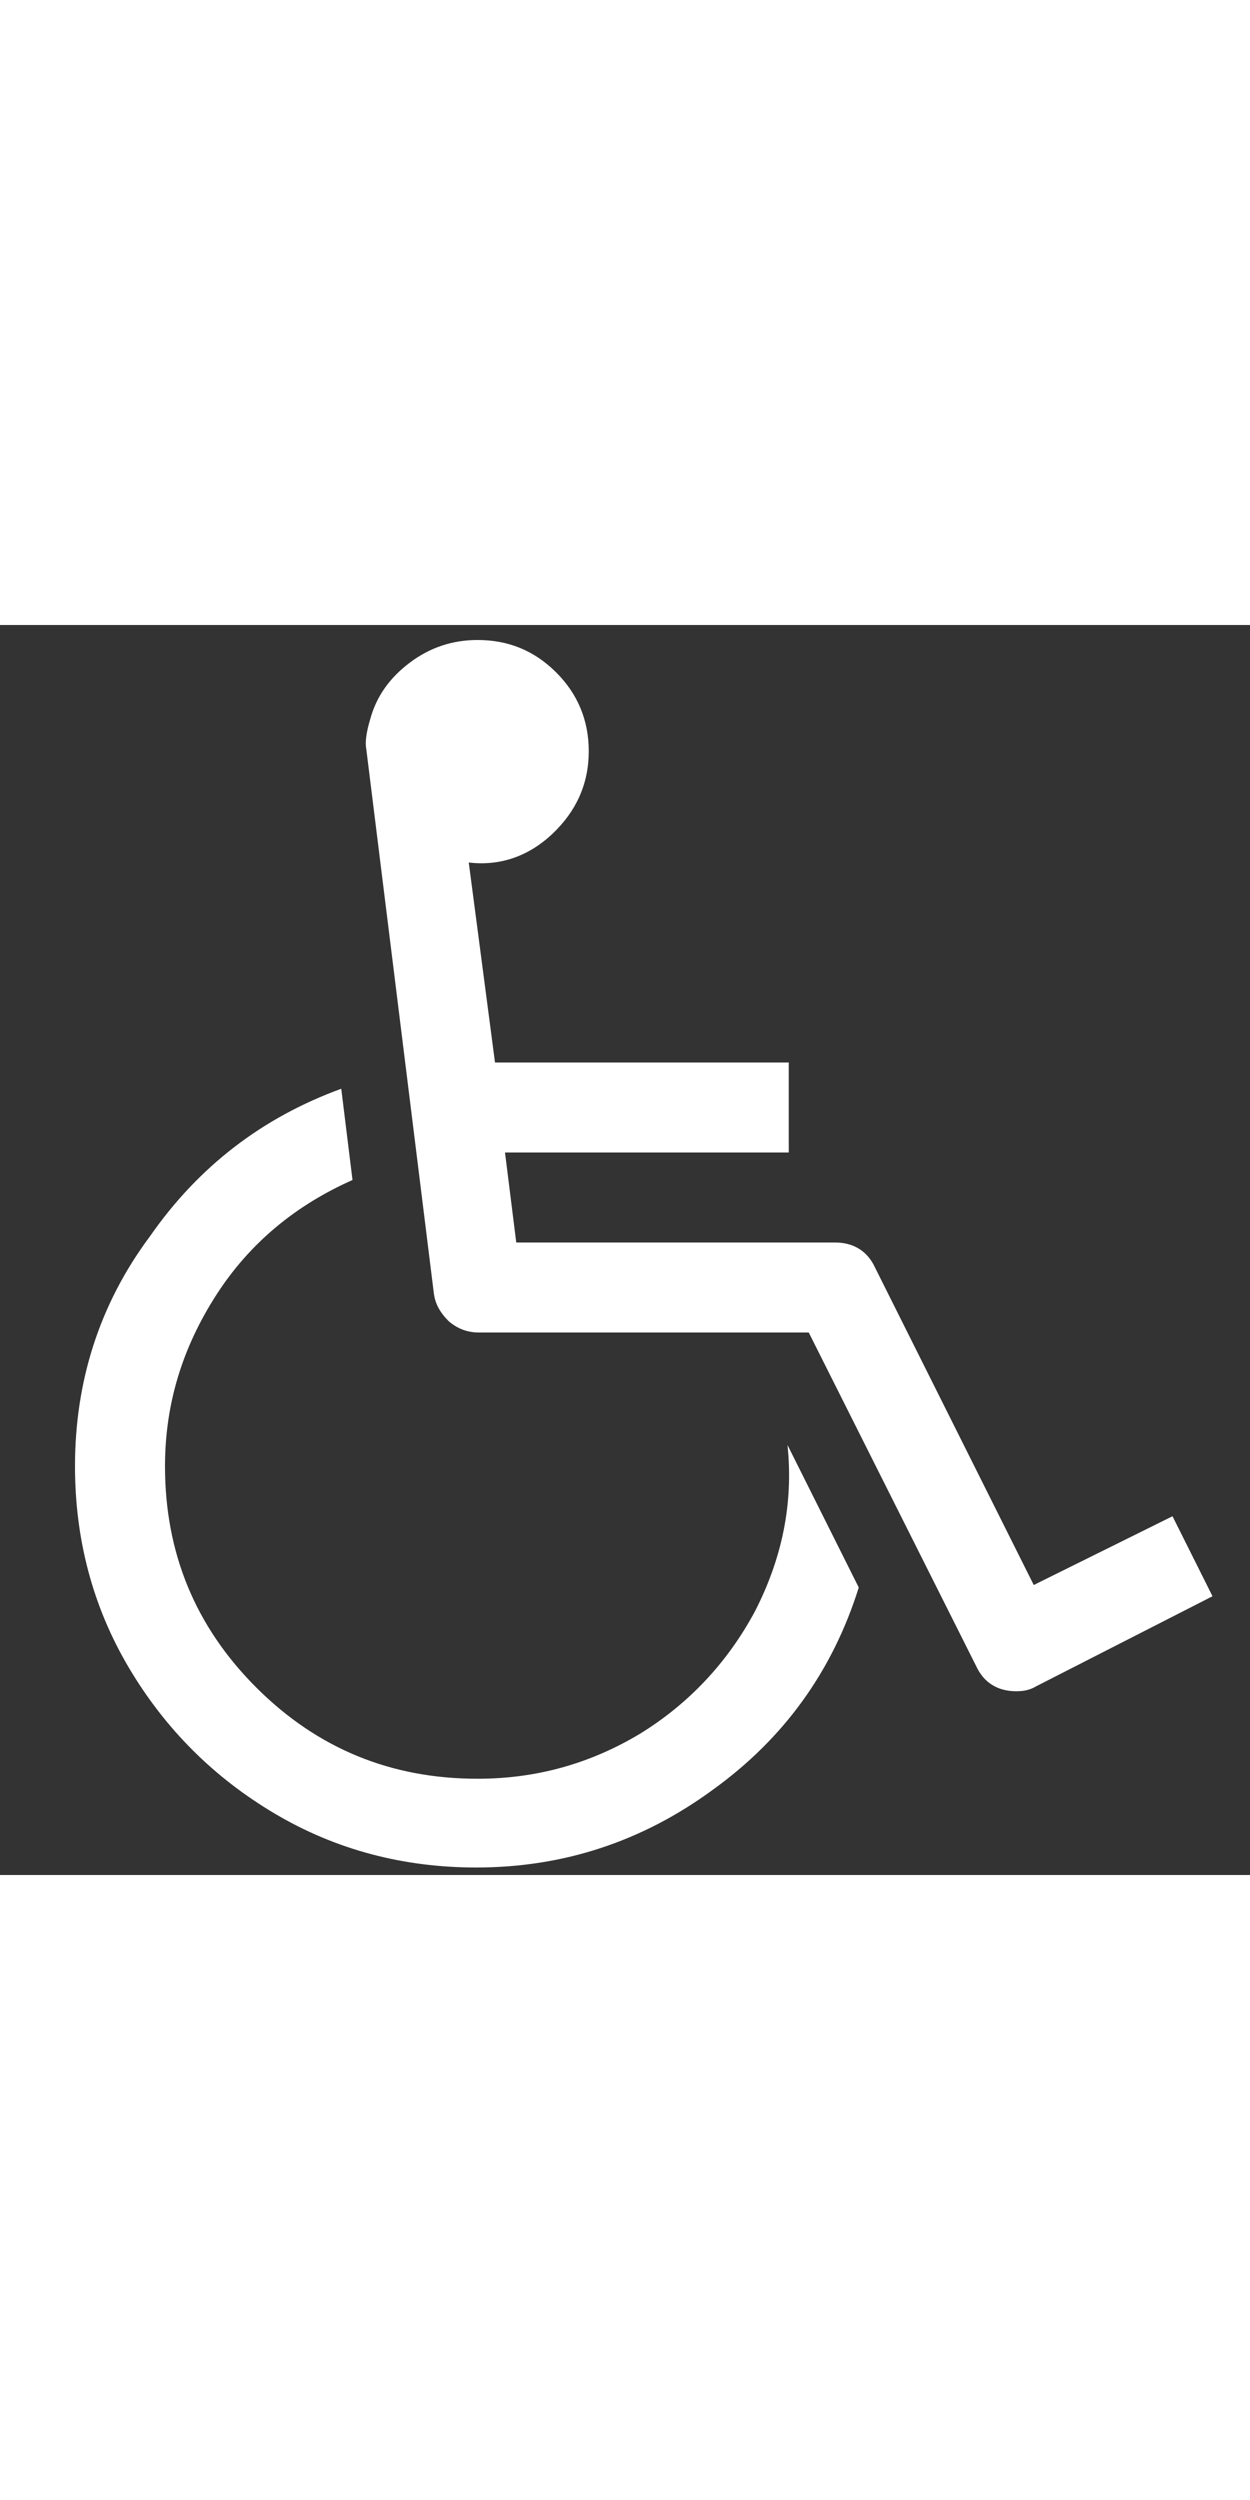 <?xml version="1.0" encoding="UTF-8"?>
<svg xmlns="http://www.w3.org/2000/svg" viewBox="0 0 100 100" fill="#fff" width="50px">
  <rect x="0" y="0" width="100" height="100" fill="#333333" stroke="none"/>
  <title>Outils d’accessibilité</title>
  <g>
    <path d="M60.4,78.9c-2.2,4.1-5.3,7.4-9.2,9.8c-4,2.4-8.3,3.6-13,3.6c-6.9,0-12.8-2.4-17.7-7.3c-4.9-4.9-7.3-10.8-7.3-17.7c0-5,1.4-9.5,4.1-13.7c2.7-4.2,6.4-7.2,10.9-9.2l-0.9-7.3c-6.3,2.3-11.4,6.2-15.3,11.8C7.9,54.4,6,60.6,6,67.3c0,5.8,1.4,11.2,4.3,16.1s6.8,8.8,11.7,11.7c4.9,2.9,10.3,4.3,16.1,4.3c7,0,13.3-2.1,18.9-6.2c5.7-4.1,9.6-9.5,11.7-16.2l-5.7-11.4C63.5,70.4,62.5,74.8,60.4,78.9z"></path>
    <path d="M93.8,71.3l-11.1,5.5L70,51.4c-0.6-1.3-1.7-2-3.2-2H41.3l-0.9-7.2h22.7v-7.2H39.6L37.5,19c2.5,0.3,4.8-0.5,6.7-2.3c1.9-1.8,2.9-4,2.9-6.6c0-2.5-0.9-4.6-2.6-6.3c-1.8-1.8-3.9-2.6-6.3-2.6c-2,0-3.8,0.6-5.4,1.8c-1.6,1.2-2.7,2.7-3.2,4.6c-0.3,1-0.4,1.8-0.3,2.3l5.4,43.5c0.1,0.9,0.5,1.6,1.2,2.3c0.7,0.6,1.5,0.9,2.4,0.9h26.4l13.4,26.7c0.6,1.3,1.7,2,3.2,2c0.6,0,1.1-0.1,1.6-0.4L97,77.7L93.8,71.3z"></path>
  </g>
</svg>
